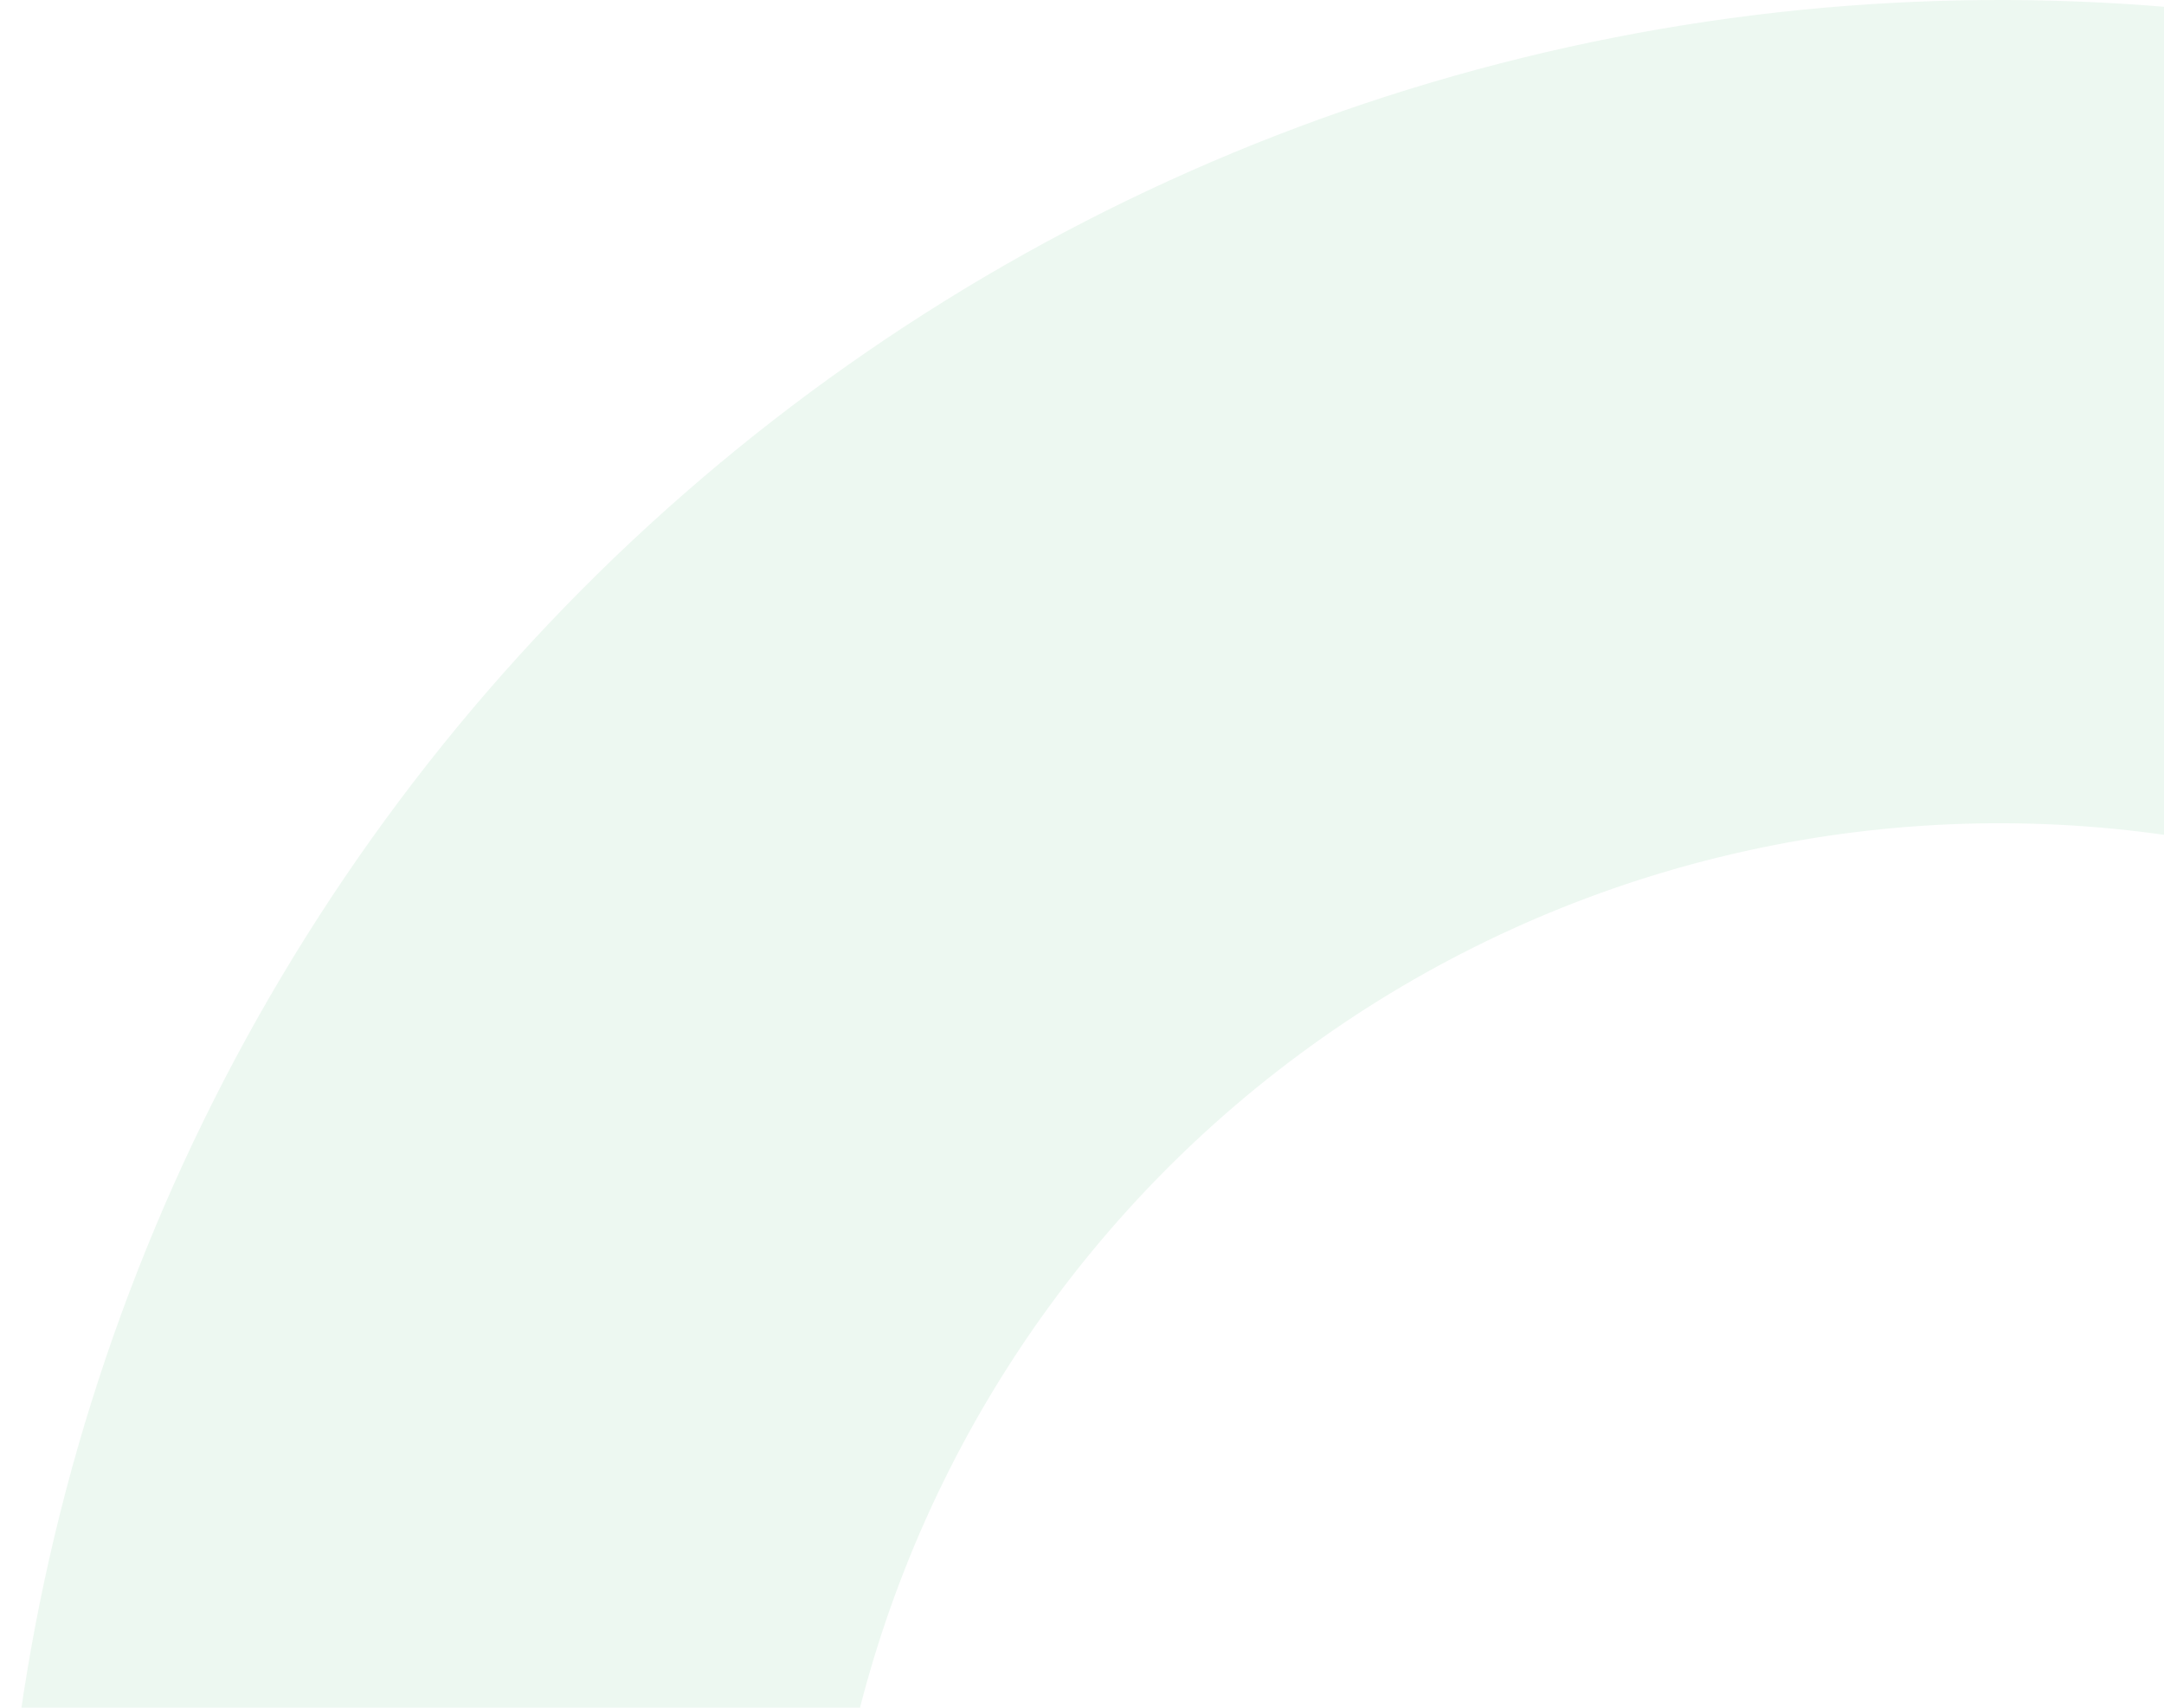<svg width="237" height="187" viewBox="0 0 237 187" fill="none" xmlns="http://www.w3.org/2000/svg">
<path opacity="0.1" d="M324.899 27.306C276.684 0.671 220.202 -6.818 166.713 6.334C113.223 19.485 66.653 52.31 36.286 98.266C5.919 144.223 -6.015 199.935 2.863 254.297C11.741 308.66 40.779 357.681 84.189 391.589C127.598 425.497 182.191 441.801 237.086 437.252C291.981 432.703 343.145 407.635 380.381 367.044C417.617 326.453 438.19 273.322 437.999 218.239C437.807 163.156 416.866 110.169 379.349 69.838L313.34 131.242C335.413 154.97 347.733 186.145 347.846 218.552C347.959 250.96 335.855 282.219 313.947 306.101C292.04 329.982 261.938 344.73 229.641 347.407C197.344 350.083 165.224 340.491 139.685 320.541C114.145 300.592 97.061 271.751 91.838 239.767C86.614 207.783 93.636 175.005 111.502 147.967C129.368 120.929 156.767 101.617 188.237 93.879C219.707 86.142 252.938 90.548 281.305 106.219L324.899 27.306Z" fill="#4EBA6F"/>
</svg>
